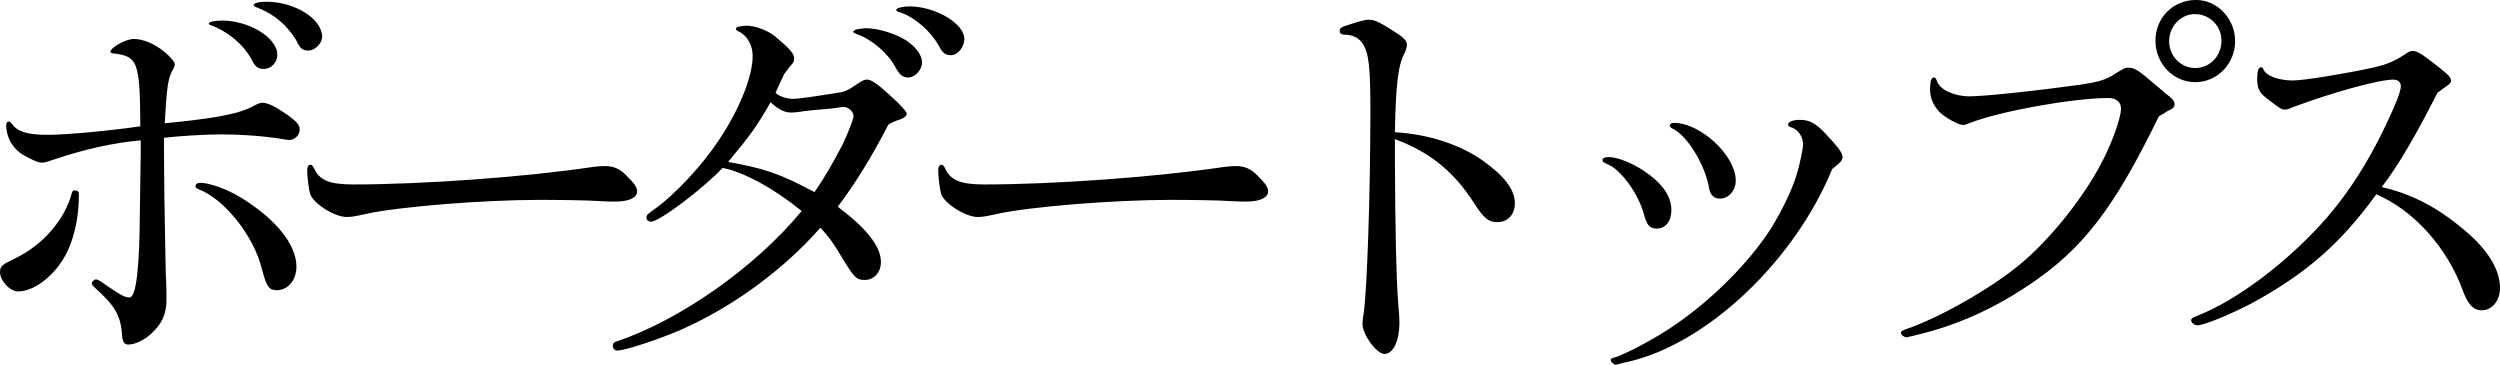 <?xml version="1.0" encoding="UTF-8"?><svg id="_レイヤー_2" xmlns="http://www.w3.org/2000/svg" viewBox="0 0 718.48 104.8"><g id="design"><path d="m22.67,55.84c0,5.41-.84,10.33-2.62,14.88-2.86,7.26-9.54,13.04-14.91,13.04-2.27,0-5.13-3.08-5.13-5.54,0-1.72.6-2.21,4.53-4.06,7.99-3.94,14.08-11.07,16.11-18.7.12-.49.36-.74.84-.74.84,0,1.19.37,1.19,1.11Zm24.46-15.62c0,2.46,0,8.12.12,16.97l.24,13.78c.12,4.31.12,8.73.24,9.35.12,2.34.12,4.43.12,5.66,0,4.18-1.19,6.89-4.18,9.72-2.15,2.09-4.89,3.32-6.8,3.32-1.19,0-1.67-.86-1.79-2.71-.36-5.66-2.15-8.61-7.99-13.78-.48-.49-.72-.74-.72-1.11,0-.49.72-1.11,1.19-1.11s1.07.25,2.86,1.6c4.53,3.08,5.49,3.57,6.8,3.57q2.86,0,2.98-25.09l.24-16.61v-3.44c-8.23.74-16.23,2.58-25.05,5.54-2.15.74-2.51.86-3.34.86-1.07,0-2.51-.62-5.37-2.21-2.98-1.72-4.89-5.04-4.89-8.49,0-.74.24-1.11.72-1.11.24,0,.6.25.95.74,1.67,2.21,4.41,3.08,10.38,3.08,5.25,0,18.25-1.23,26.49-2.46-.12-18.57-.72-20.05-7.52-20.91-.72,0-1.07-.25-1.07-.49,0-1.23,4.41-3.69,6.68-3.69,2.74,0,5.97,1.35,8.83,3.69,1.91,1.6,2.98,2.95,2.98,3.57,0,.37-.12.74-.36,1.23-1.55,2.58-1.91,4.67-2.51,15.74,13.84-1.35,20.64-2.58,24.7-4.55q2.39-1.35,3.22-1.35c1.67,0,3.46.86,7.28,3.44,2.74,1.97,3.58,2.95,3.58,4.3,0,1.48-1.43,2.95-2.86,2.95-.48,0-1.31-.12-2.15-.25-5.01-.86-11.81-1.35-17.42-1.35-5.13,0-12.29.49-16.58.98v.61Zm22.19,16.61c10.14,6.27,15.87,13.53,15.87,19.8,0,3.81-2.39,6.77-5.61,6.77-2.27,0-2.98-.98-4.3-6.03-2.27-9.47-10.74-20.17-18.25-23-.6-.25-.84-.49-.84-.86,0-.61.6-.98,1.31-.98,2.74,0,7.87,1.85,11.81,4.31Zm10.38-41.08c0,2.21-1.79,4.06-3.82,4.06-1.79,0-2.51-.61-3.58-2.71-2.27-4.31-6.92-8.12-11.69-9.84-.36-.12-.6-.25-.6-.49,0-.49,1.55-.86,3.82-.86,7.76,0,15.87,4.92,15.87,9.84Zm12.89-5.17c0,1.85-2.03,3.94-3.94,3.94-1.67,0-2.39-.49-3.58-3.08-2.74-4.31-6.2-7.26-10.74-9.1-1.07-.37-1.43-.61-1.43-.86,0-.62,1.55-.98,3.7-.98,8.11,0,15.99,4.92,15.99,10.09Z"/><path d="m105.11,61.5c-3.34.74-4.3.86-5.49.86-3.46,0-9.54-3.81-10.5-6.64-.36-1.11-.84-5.04-.84-6.89,0-.86.36-1.48.95-1.48.36,0,.6.25.95.86,1.55,3.57,4.41,4.8,11.33,4.8,19.92,0,49.16-2.09,68.96-5.04,1.07-.12,2.27-.25,3.22-.25,2.62,0,4.41.74,6.32,2.71,2.27,2.21,3.1,3.44,3.1,4.55,0,1.85-2.39,2.95-6.2,2.95-.95,0-2.27,0-4.41-.12-2.62-.25-12.29-.37-17.3-.37-16.46,0-40.8,1.97-50.11,4.06Z"/><path d="m207.72,48.22c-5.85,6.15-18.25,15.5-20.64,15.5-.6,0-1.31-.49-1.31-1.11,0-.86.24-.98,2.62-2.71,5.49-3.94,13.24-12.18,17.9-19.19,6.08-8.86,10.02-18.7,10.02-24.6,0-3.08-1.55-5.9-3.94-7.01-.6-.25-.84-.49-.84-.74,0-.62.24-.74,2.98-.98,2.39,0,5.73,1.23,7.76,2.71,4.41,3.57,5.97,5.29,5.97,6.64,0,.86-.12,1.23-1.19,2.34-.12.12-.48.61-.95,1.23-.12.12-.48.61-.72.98-1.79,3.81-2.03,4.3-2.51,5.41,1.07.98,3.1,1.72,5.25,1.72,1.07,0,5.73-.61,13.96-1.97,1.43-.49,1.79-.61,3.22-1.6,2.51-1.72,3.1-1.97,3.94-1.97,1.07,0,2.98,1.23,6.44,4.43q4.89,4.43,4.89,5.41c0,.61-.48.98-1.55,1.48-2.15.74-2.62.98-3.7,1.6-4.77,9.23-9.43,16.85-14.56,23.62,8.35,6.27,12.41,11.44,12.41,15.87,0,2.95-1.91,5.17-4.65,5.17-2.39,0-2.98-.61-6.44-6.27-2.15-3.69-3.94-6.27-6.32-8.73-10.98,12.55-26.25,23.49-41.4,29.89-6.92,2.83-14.91,5.41-17.06,5.41-.6,0-1.19-.61-1.19-1.35,0-.61.24-.98.95-1.23,18.13-6.03,39.97-21.28,53.33-37.52-7.64-6.27-16.35-11.07-22.31-12.3l-.36-.12Zm1.91-1.6c9.78,1.72,14.67,3.32,24.46,8.61,3.1-4.55,5.13-8.12,8.11-13.78,1.31-2.71,3.1-7.26,3.1-8,0-1.35-1.43-2.71-2.86-2.71-.48,0-1.19.12-1.91.25-.95.12-2.86.37-5.01.49-2.51.25-5.01.49-5.37.62-1.19.12-2.03.25-2.62.25-2.03,0-3.58-.74-6.08-2.95-4.18,7.26-5.73,9.35-12.17,17.1l.36.12Zm35.55-37.52c.24-.37.95-.74,1.55-.74l.84-.12c.72-.12,1.19-.12,1.55-.12,3.22,0,8.35,1.6,11.22,3.44,2.98,1.97,4.65,4.31,4.65,6.4s-2.03,4.31-3.94,4.31c-1.67,0-2.62-.86-3.7-2.95-2.27-4.18-6.92-8.12-11.33-9.59-.48-.25-.72-.37-.84-.49v-.12Zm31.97,2.09c0,2.34-1.91,4.67-3.82,4.67-1.67,0-2.39-.61-3.46-2.58-2.27-4.18-6.68-8.12-11.1-9.72-.95-.25-1.19-.37-1.19-.74,0-.49,1.79-.98,3.82-.98,7.4,0,15.75,4.92,15.75,9.35Z"/><path d="m286.46,61.5c-3.34.74-4.3.86-5.49.86-3.46,0-9.54-3.81-10.5-6.64-.36-1.11-.84-5.04-.84-6.89,0-.86.36-1.48.95-1.48.36,0,.6.25.95.86,1.55,3.57,4.41,4.8,11.33,4.8,19.92,0,49.16-2.09,68.96-5.04,1.07-.12,2.27-.25,3.22-.25,2.62,0,4.41.74,6.32,2.71,2.27,2.21,3.1,3.44,3.1,4.55,0,1.85-2.39,2.95-6.2,2.95-.95,0-2.27,0-4.41-.12-2.62-.25-12.29-.37-17.3-.37-16.46,0-40.8,1.97-50.11,4.06Z"/><path d="m400.88,45.26c.12,22.02.36,33.7.95,41.94.24,2.58.36,4.43.36,5.54,0,5.17-1.79,8.98-4.3,8.98-2.27,0-6.32-5.54-6.32-8.61,0-.86.12-1.97.36-3.2.95-6.77,1.91-34.07,1.91-58.67,0-11.56-.48-15.74-1.91-18.2-1.19-2.09-2.98-3.08-5.73-3.08-.84-.12-1.19-.37-1.19-1.11,0-.61.36-.86,1.07-1.23,3.7-1.23,6.08-1.97,7.28-1.97,1.79,0,3.46.86,8.71,4.31,1.55,1.11,2.27,1.97,2.27,2.83,0,.62-.24,1.48-.6,2.34-1.91,3.32-2.62,9.1-2.86,22.88,9.31.49,18.49,3.44,25.05,8,6.44,4.55,9.43,8.49,9.43,12.42,0,3.2-2.03,5.41-5.01,5.41-2.62,0-3.94-1.11-6.92-5.78-5.85-8.98-12.65-14.39-22.55-18.08v5.29Z"/><path d="m474.14,50.31c4.18,3.2,6.2,6.52,6.2,10.09,0,3.2-1.67,5.29-4.18,5.29-2.15,0-2.86-.98-3.82-4.43-1.55-5.66-6.56-12.55-10.26-14.02-1.31-.61-1.55-.74-1.55-1.23s.6-.86,1.55-.86c2.86-.12,8.11,2.09,12.05,5.17Zm-6.2,53.63c-1.19.25-2.03.49-2.39.61-.48.12-.84.25-1.19.25-.6,0-1.43-.74-1.43-1.35,0-.37.24-.49.72-.61,2.98-.74,12.53-5.78,17.9-9.59,10.74-7.38,21-17.71,27.32-27.43,3.1-5.04,5.97-10.82,7.4-15.38.95-3.08,1.91-7.63,1.91-8.98,0-2.09-1.31-4.18-3.22-4.8-.84-.25-1.07-.49-1.07-.86,0-.86,1.43-1.35,3.46-1.35,2.62,0,4.41.98,6.92,3.57,3.94,4.18,5.25,5.9,5.25,7.01s-.48,1.6-2.98,3.57c-10.74,26.32-35.91,50.18-58.58,55.35Zm30.9-52.03c0,2.83-2.03,5.17-4.53,5.17-1.67,0-2.74-.98-3.1-2.83-1.07-6.77-6.32-15.38-10.62-17.34-.48-.25-.72-.49-.72-.86s.48-.74,1.19-.74c7.64,0,17.78,9.35,17.78,16.61Z"/><path d="m582.71,82.16c-10.26,6.89-21,11.56-32.09,14.15-.72.25-1.43.37-1.55.37-.48.12-.84.25-1.07.25-.72,0-1.67-.62-1.67-1.23,0-.49.36-.74,1.79-1.23,9.07-3.08,23.86-11.44,32.21-18.33,8.71-7.13,18.61-19.43,23.98-30.01,2.86-5.54,5.25-12.42,5.25-14.88,0-1.97-1.43-3.08-3.58-3.08-10.26,0-31.26,3.81-39.73,7.13-.84.37-1.55.62-2.03.62-1.43,0-5.13-2.09-6.8-3.69-1.79-1.97-2.74-4.06-2.74-6.52s.36-3.44,1.19-3.44c.36,0,.48.25.84,1.11.72,2.34,4.89,4.31,9.31,4.31s20.28-1.72,31.62-3.32c5.85-.86,7.64-1.48,10.26-3.2,2.62-1.6,2.86-1.72,3.82-1.72,1.67,0,2.74.61,7.87,5.04,1.31,1.11,2.51,2.09,2.74,2.34,2.03,1.48,2.62,2.21,2.62,3.2,0,.74-.48,1.23-1.91,1.84q-.36.25-2.62,1.6c-13,26.69-21.95,38.25-37.7,48.71Zm59.65-70.36c0,6.52-5.13,11.81-11.45,11.81s-11.45-5.29-11.45-11.93,5.13-11.69,11.69-11.69c6.08,0,11.21,5.41,11.21,11.81Zm-18.97,0c0,4.31,3.34,7.75,7.52,7.75s7.52-3.44,7.52-7.87c0-4.18-3.34-7.63-7.64-7.63-4.06,0-7.4,3.57-7.4,7.75Z"/><path d="m707.87,65.81c6.92,5.66,10.62,11.56,10.62,16.97,0,3.57-2.27,6.4-5.25,6.4-2.39,0-3.94-1.6-5.49-5.78-4.41-12.18-14.08-23-24.82-27.55-10.26,14.15-20.16,22.76-35.67,31.24-6.08,3.2-13.84,6.4-15.75,6.4-.84,0-1.79-.74-1.79-1.48,0-.49.36-.74,2.27-1.48,11.45-4.55,26.37-15.99,36.99-28.29,6.32-7.38,11.81-15.99,16.7-26.32,3.1-6.52,4.3-9.72,4.3-11.19,0-1.11-.84-1.85-2.15-1.85-4.18,0-17.54,3.69-28.4,7.75-2.03.86-2.15.86-2.62.86-1.07,0-1.19,0-5.01-2.95-2.51-1.84-3.1-3.08-3.1-5.9,0-2.34.36-3.32,1.19-3.32.24,0,.48.25.6.61.72,1.85,4.3,3.2,8.47,3.2,3.1,0,15.15-1.97,23.03-3.69,4.18-.98,6.2-1.85,9.54-4.06.95-.62,1.31-.74,1.91-.74,1.19,0,2.62.86,7.16,4.43,3.22,2.58,3.82,3.2,3.82,4.18,0,.49-.36.86-1.43,1.6-.72.49-1.19.86-2.51,1.85-5.61,11.19-11.45,21.28-15.99,27.06,8.47,1.97,15.75,5.66,23.38,12.05Z"/></g></svg>